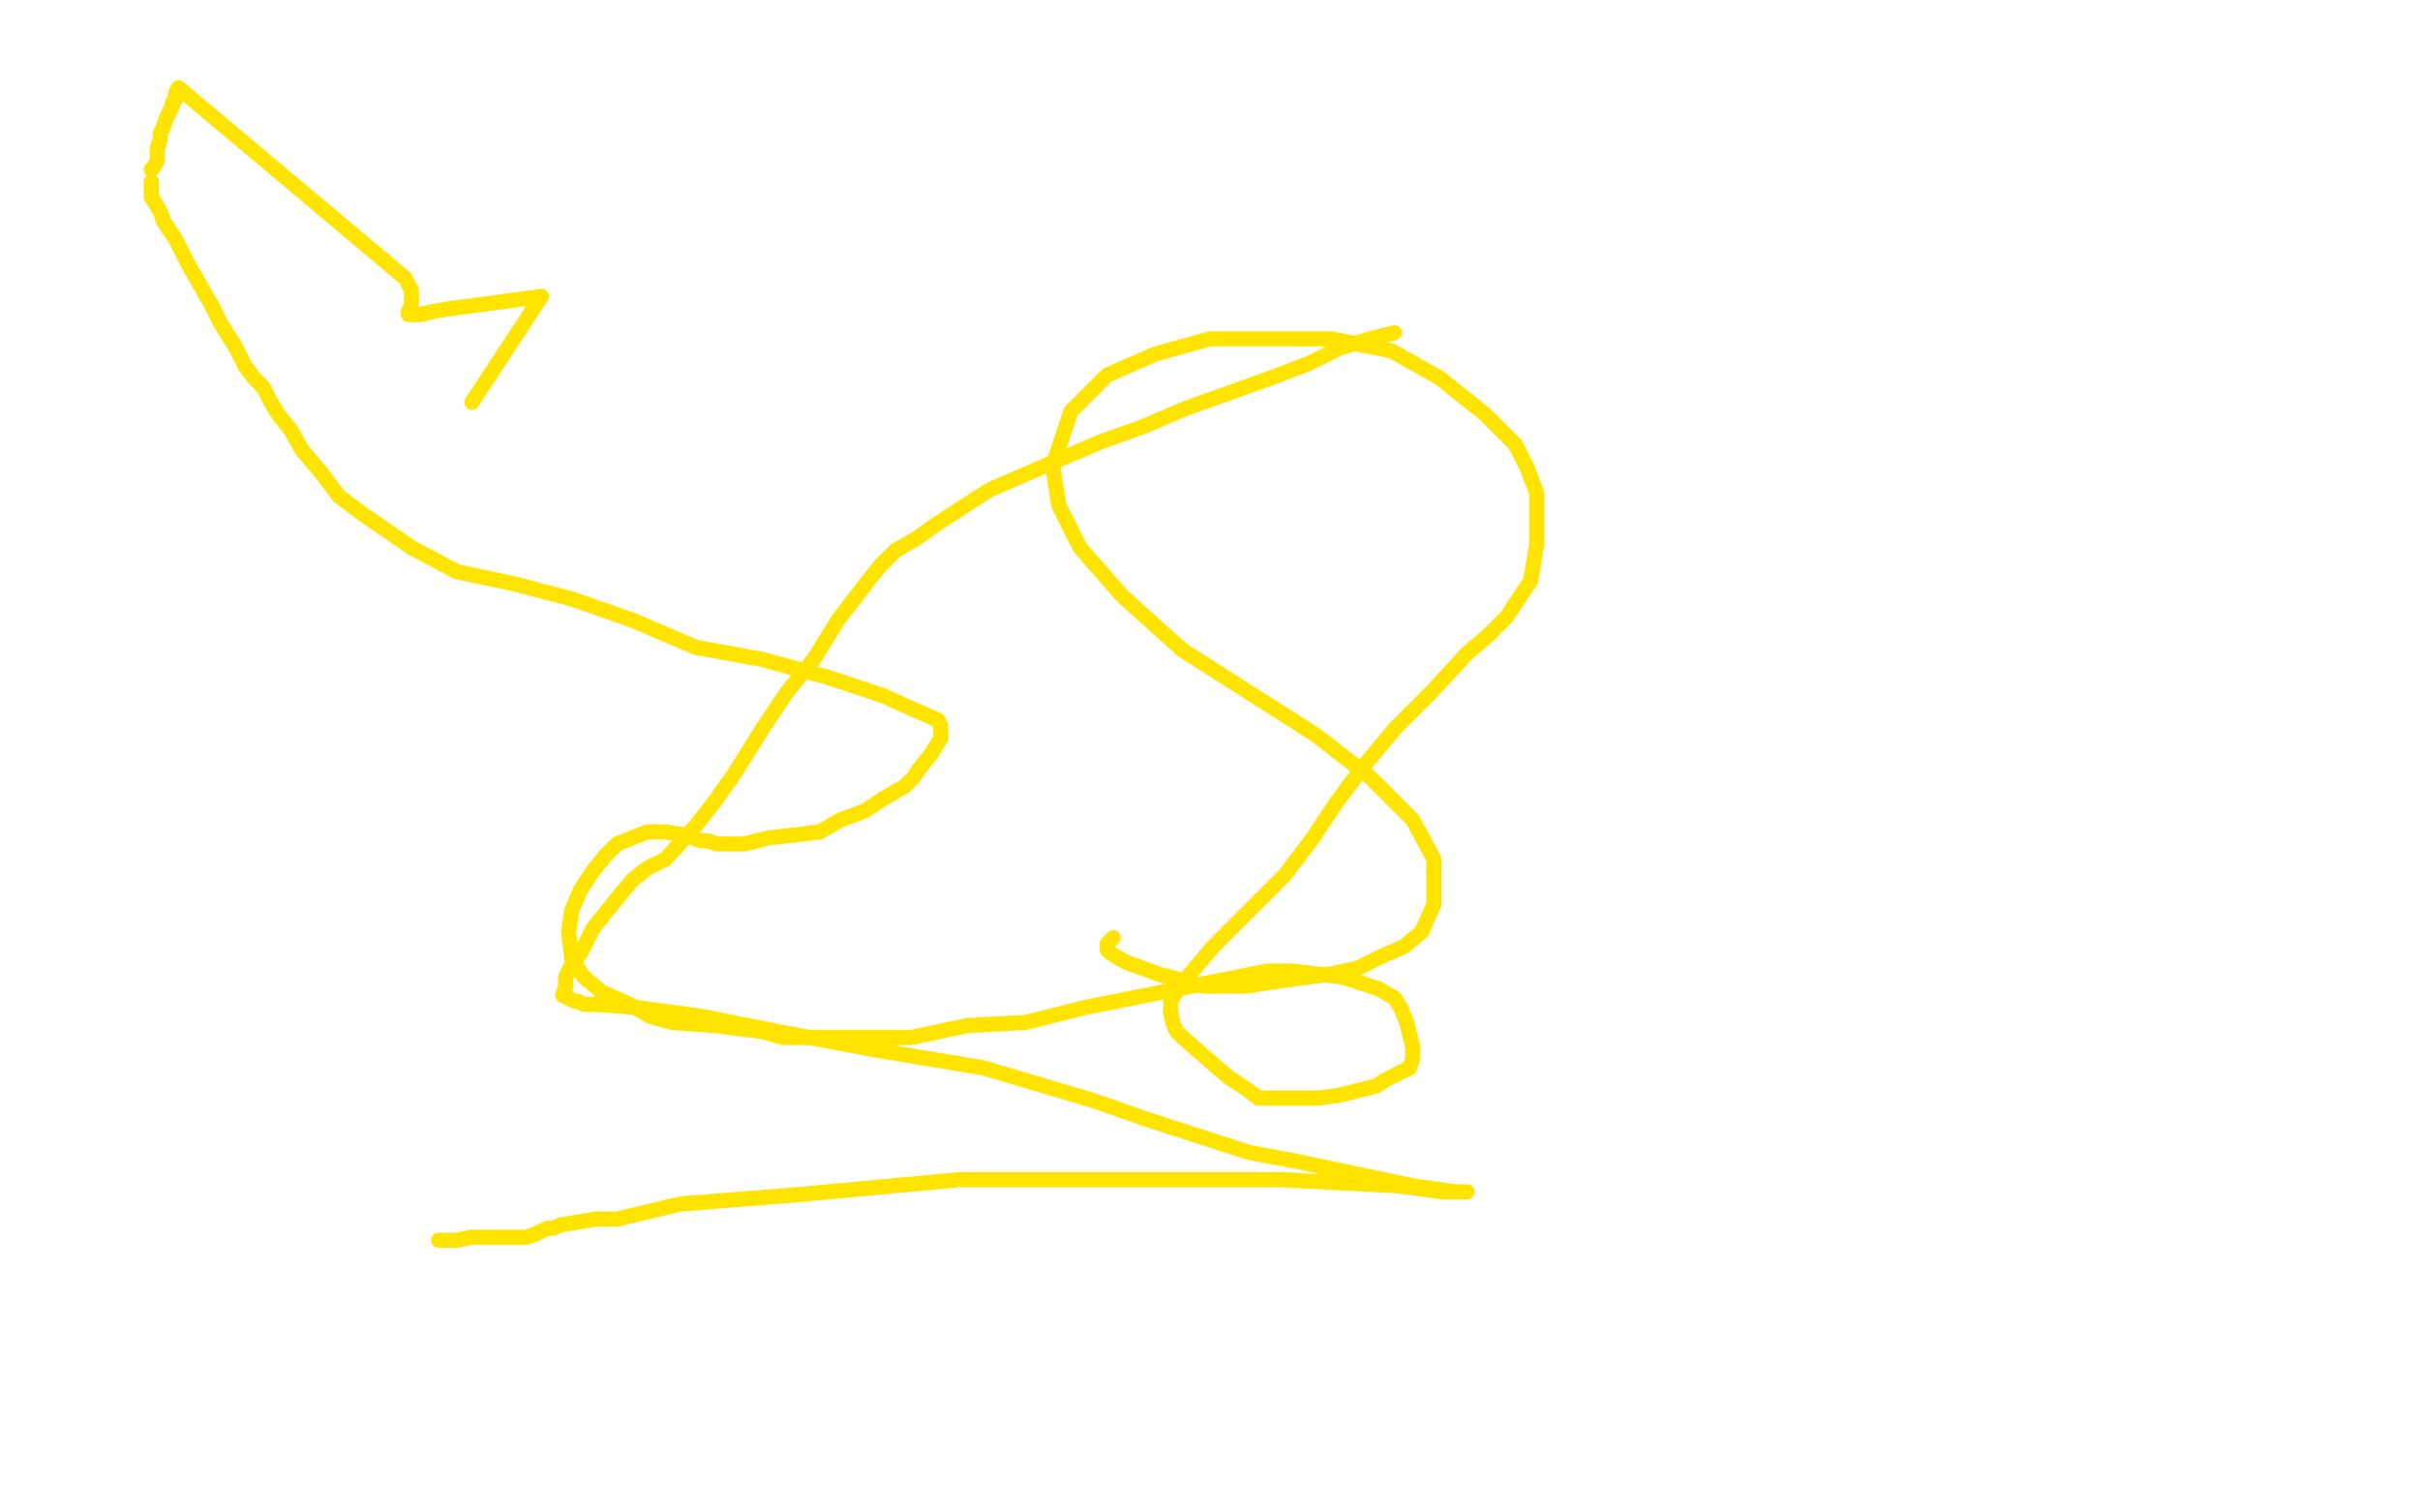 <?xml version="1.0" standalone="no"?>
<!DOCTYPE svg PUBLIC "-//W3C//DTD SVG 1.1//EN"
"http://www.w3.org/Graphics/SVG/1.1/DTD/svg11.dtd">

<svg width="800" height="500" version="1.1" xmlns="http://www.w3.org/2000/svg" xmlns:xlink="http://www.w3.org/1999/xlink" style="stroke-antialiasing: false"><desc>This SVG has been created on https://colorillo.com/</desc><rect x='0' y='0' width='800' height='500' style='fill: rgb(255,255,255); stroke-width:0' /><polyline points="156,133 179,98 149,102 143,103 139,104 136,104 135,104 135,103 136,101 136,100 136,99 136,97 136,96 135,94" style="fill: none; stroke: #ffe400; stroke-width: 5; stroke-linejoin: round; stroke-linecap: round; stroke-antialiasing: false; stroke-antialias: 0; opacity: 1.0"/>
<polyline points="134,92 59,29 58,31 58,33 57,34 57,35 55,39 54,42 53,44 53,46 52,49 52,53 51,55 50,56" style="fill: none; stroke: #ffe400; stroke-width: 5; stroke-linejoin: round; stroke-linecap: round; stroke-antialiasing: false; stroke-antialias: 0; opacity: 1.0"/>
<polyline points="50,60 50,62 50,62 50,63 50,63 50,65 50,65 53,70 53,70 54,73 54,73 58,79 58,79 62,87 66,94 70,101 73,107 78,115 81,121 84,125 87,128 89,132 92,137 96,142 100,149 106,156 112,164 120,170 136,181 151,189 170,193 189,198 209,205 230,214 252,218 274,224 292,230 303,235 310,238 311,240 311,242 311,244 308,249 304,254 302,257 299,260 292,264 286,268 278,271 271,275 263,276 254,277 246,279 244,279 241,279 237,279 234,278 232,278 226,276 220,275 214,275 209,277 204,279 200,283 196,288 192,294 189,301 188,308 189,317 191,320 193,323 199,328 208,332 215,336 222,338 236,339 252,341 259,343 267,343 284,343 301,343 320,339 339,338 359,333 369,331 389,327 409,323 419,321 427,321 444,323 456,327 461,330 463,333 465,338 466,342 467,346 467,350 466,353 458,357 455,359 443,362 436,363 428,363 425,363 422,363 416,363 412,360 406,356 399,350 391,343 389,341 388,339 387,335 387,331 390,326 401,313 413,301 425,289 434,277 442,265 451,253 461,241 473,229 485,216 492,210 498,204 506,192 508,180 508,170 508,163 505,155 501,147 491,137 476,125 460,116 440,112 410,112 400,112 382,117 366,124 354,136 348,154 350,167 357,181 371,197 391,215 413,229 435,243 453,257 467,271 474,284 474,294 474,299 470,308 464,313 457,316 449,320 440,322 425,324 412,326 398,326 383,322 372,318 367,315 366,314 366,312 367,311 368,310" style="fill: none; stroke: #ffe400; stroke-width: 5; stroke-linejoin: round; stroke-linecap: round; stroke-antialiasing: false; stroke-antialias: 0; opacity: 1.0"/>
<polyline points="461,110 457,111 457,111 453,112 453,112 443,115 443,115 433,120 433,120 420,125 420,125 406,130 406,130 392,135 392,135 378,141 378,141 364,146 364,146 350,152 350,152 327,162 327,162 310,173 303,178 296,182 291,187 287,192 277,205 269,218 260,229 252,241 242,257 239,261 237,264 230,273 220,284 214,287 209,291 204,297 200,302 196,307 194,311 192,315 189,319 187,323 187,326 186,329 190,331 191,331 193,332 197,332 210,333 232,336 257,341 289,347 325,353 362,364 379,370 413,381 429,384 467,392 481,394 485,394 482,394 477,394 462,392 424,390 373,390 317,390 263,395 225,398 204,403 197,403 191,404 185,405 183,406 181,406 179,407 177,408 174,409 172,409 170,409 165,409 162,409 159,409 156,409 151,410 147,410 145,410" style="fill: none; stroke: #ffe400; stroke-width: 5; stroke-linejoin: round; stroke-linecap: round; stroke-antialiasing: false; stroke-antialias: 0; opacity: 1.0"/>
</svg>
